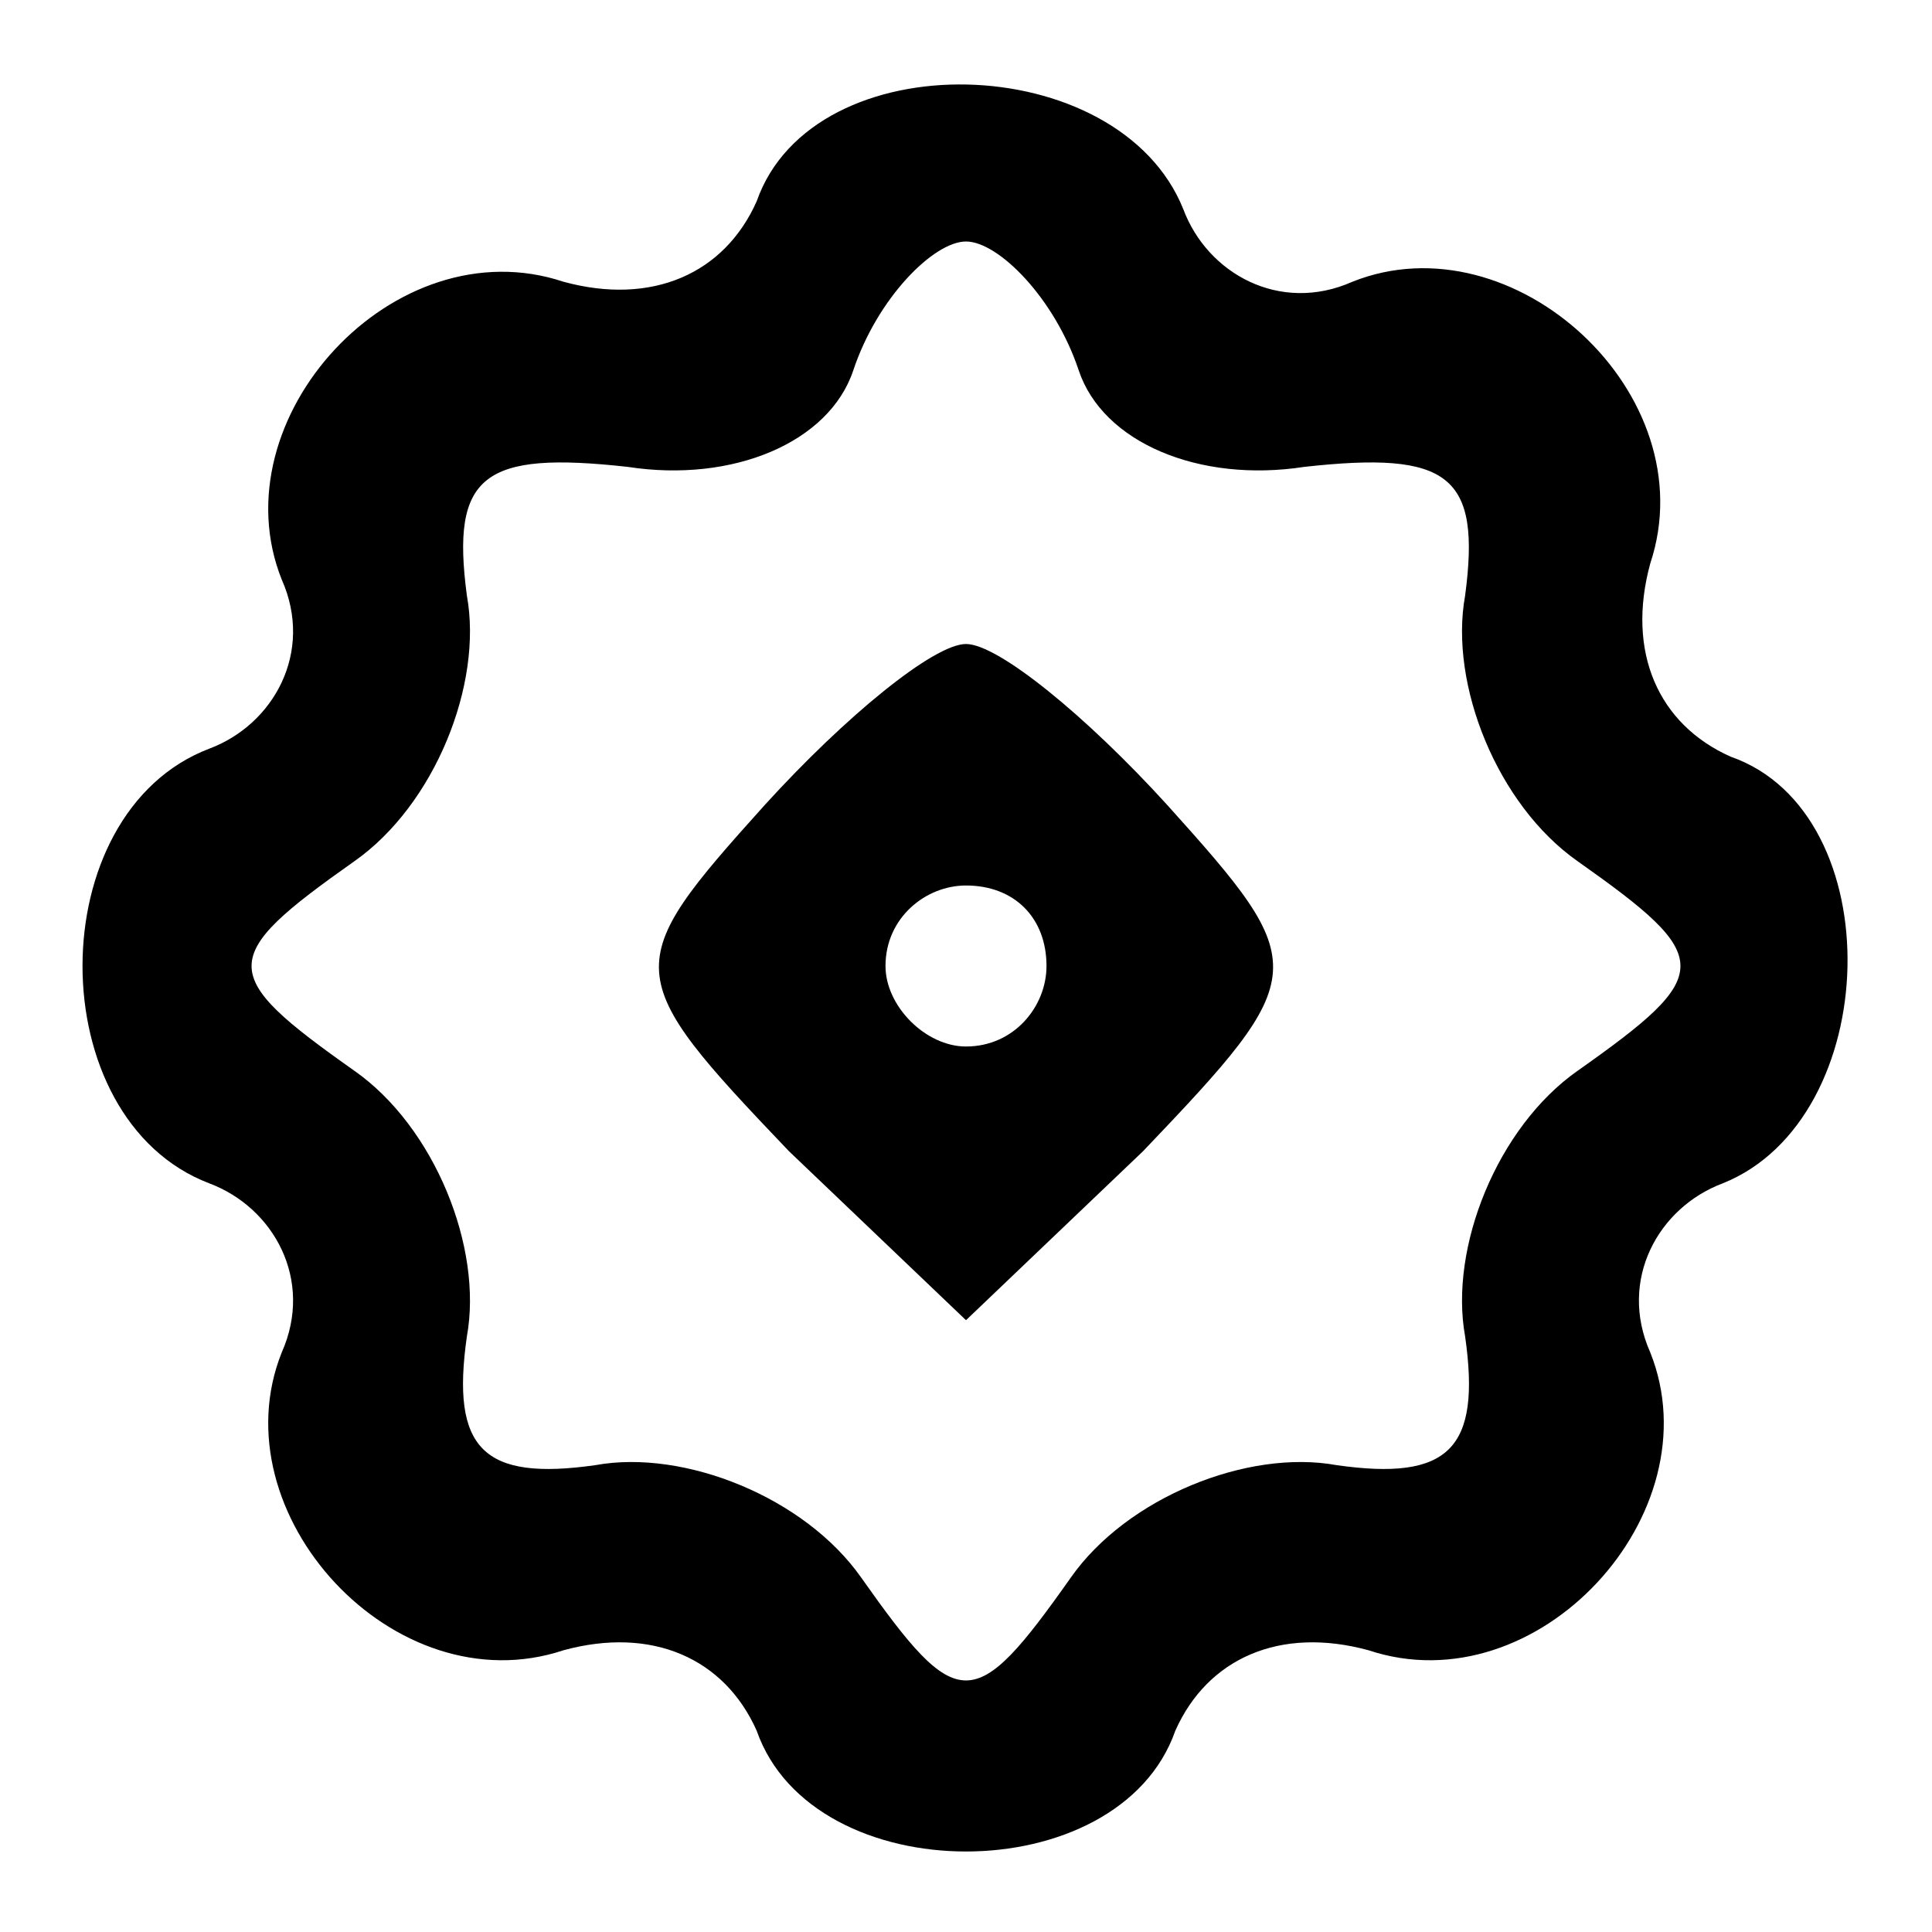 <?xml version="1.0" standalone="no"?>
<!DOCTYPE svg PUBLIC "-//W3C//DTD SVG 20010904//EN"
 "http://www.w3.org/TR/2001/REC-SVG-20010904/DTD/svg10.dtd">
<svg version="1.0" xmlns="http://www.w3.org/2000/svg"
 width="24pt" height="24pt" viewBox="0 0 24 24"
 preserveAspectRatio="xMidYMid meet">

<g transform="translate(0,24) scale(0.1,-0.1)"
fill="#000000" stroke="none">
<path d="M94 215 c-4 -9 -13 -13 -24 -10 -21 7 -43 -17 -35 -37 4 -9 -1 -18
-9 -21 -21 -8 -21 -46 0 -54 8 -3 13 -12 9 -21 -8 -20 14 -44 35 -37 11 3 20
-1 24 -10 7 -20 45 -20 52 0 4 9 13 13 24 10 21 -7 43 17 35 37 -4 9 1 18 9
21 20 8 21 46 1 53 -9 4 -13 13 -10 24 7 21 -17 43 -37 35 -9 -4 -18 1 -21 9
-8 20 -46 21 -53 1z m40 -21 c3 -9 15 -14 28 -12 18 2 22 -1 20 -16 -2 -11 4
-26 14 -33 17 -12 17 -14 0 -26 -10 -7 -16 -22 -14 -33 2 -14 -2 -18 -16 -16
-11 2 -26 -4 -33 -14 -12 -17 -14 -17 -26 0 -7 10 -22 16 -33 14 -14 -2 -18 2
-16 16 2 11 -4 26 -14 33 -17 12 -17 14 0 26 10 7 16 22 14 33 -2 15 2 18 20
16 13 -2 25 3 28 12 3 9 10 16 14 16 4 0 11 -7 14 -16z"/>
<path d="M95 140 c-18 -20 -18 -21 3 -43 l22 -21 22 21 c21 22 21 23 3 43 -10
11 -21 20 -25 20 -4 0 -15 -9 -25 -20z m35 -20 c0 -5 -4 -10 -10 -10 -5 0 -10
5 -10 10 0 6 5 10 10 10 6 0 10 -4 10 -10z"/>
</g>
</svg>
